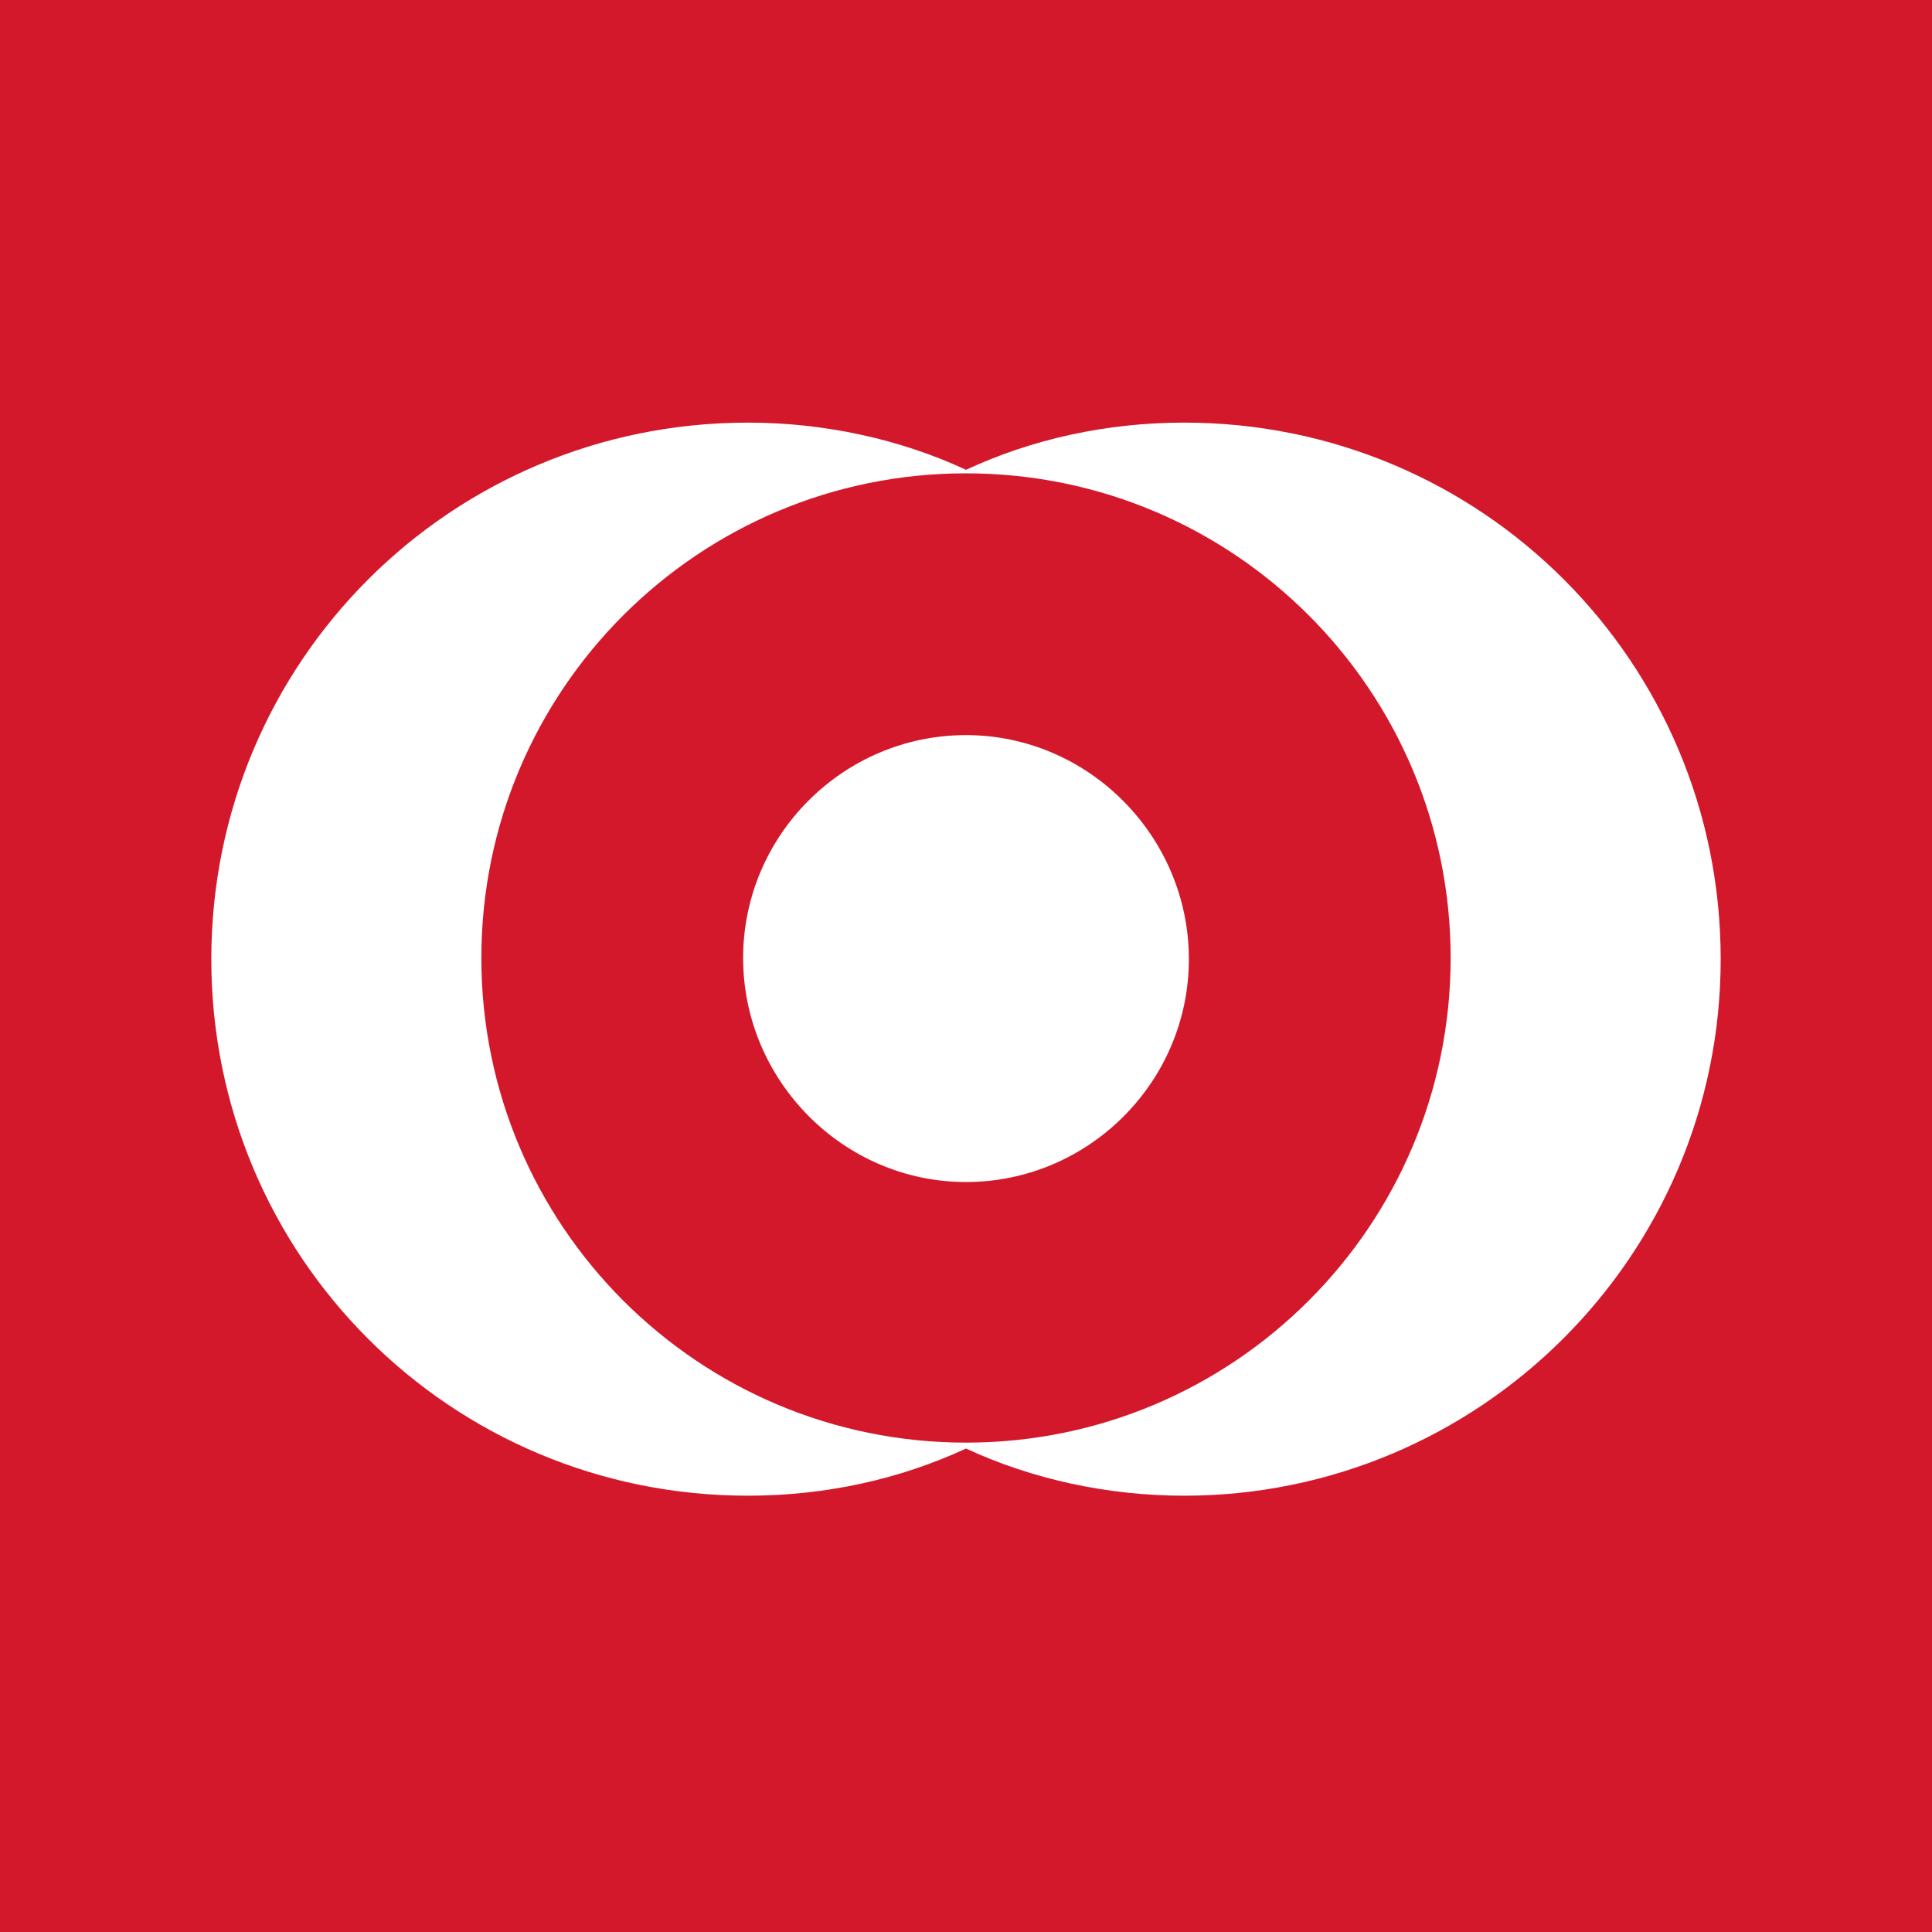 <svg width="128" height="128" viewBox="0 0 128 128" fill="none" xmlns="http://www.w3.org/2000/svg">
<rect width="128" height="128" fill="#D4182B"/>
<path d="M64 48.703C55.875 48.703 49.234 55.344 49.234 63.469C49.234 71.594 55.875 78.312 64 78.312C72.125 78.312 78.766 71.672 78.766 63.547C78.766 55.422 72.125 48.703 64 48.703Z" fill="white"/>
<path d="M78.453 28C73.297 28 68.375 29.094 64 31.125C59.625 29.094 54.625 28 49.547 28C29.859 28 14 43.859 14 63.547C14 83.234 29.859 99.094 49.547 99.094C54.703 99.094 59.625 98 64 95.969C68.375 98 73.375 99.094 78.453 99.094C97.984 99.094 114 83.234 114 63.547C114 43.859 98.141 28 78.453 28ZM64 95.578C46.266 95.578 31.891 81.203 31.891 63.469C31.891 45.734 46.266 31.359 64 31.359C81.734 31.359 96.109 45.734 96.109 63.469C96.109 81.203 81.734 95.578 64 95.578Z" fill="white"/>
</svg>

